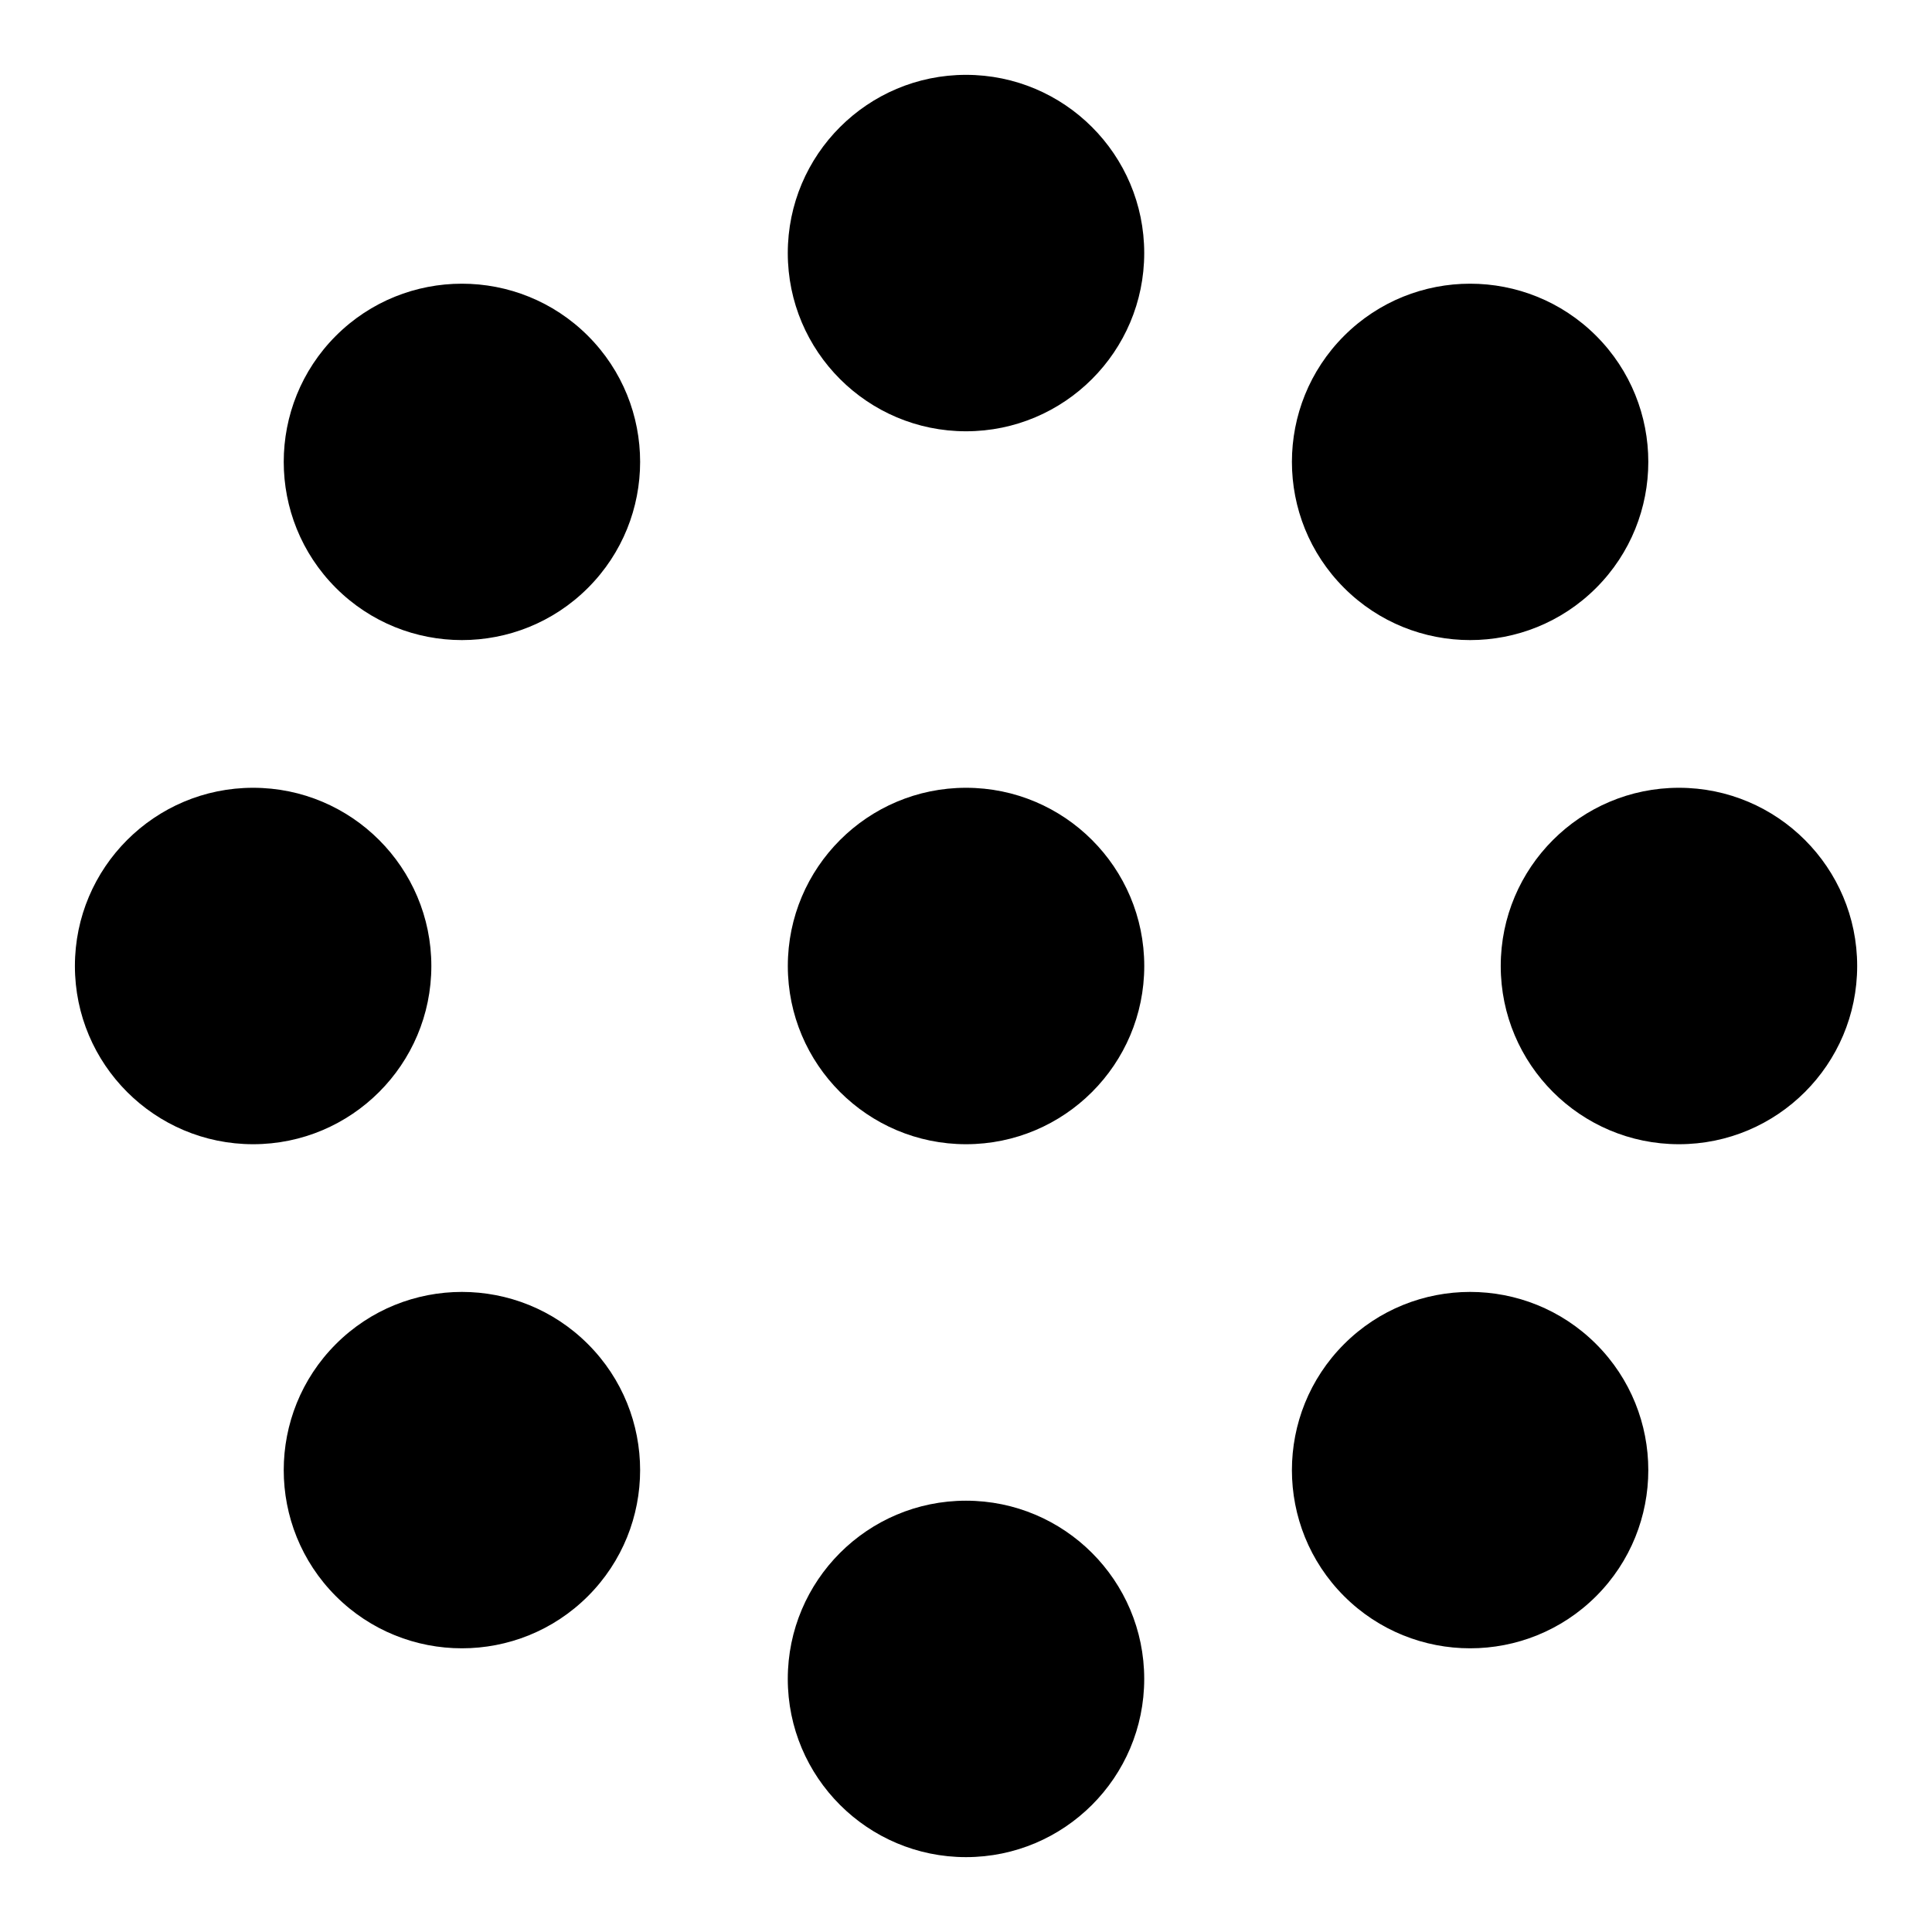 <?xml version="1.0" encoding="UTF-8"?>
<!-- Uploaded to: ICON Repo, www.svgrepo.com, Generator: ICON Repo Mixer Tools -->
<svg fill="#000000" width="800px" height="800px" version="1.1" viewBox="144 144 512 512" xmlns="http://www.w3.org/2000/svg">
 <path d="m400 541.7c-26.07 0-47.23 21.16-47.23 47.23 0 26.07 21.16 47.23 47.23 47.23s47.23-21.16 47.23-47.23c0-26.07-21.16-47.23-47.23-47.23zm167 25.301c18.422-18.438 18.422-48.367 0-66.801-18.438-18.438-48.367-18.438-66.801 0-18.438 18.438-18.438 48.367 0 66.801 18.438 18.422 48.367 18.422 66.801 0zm-267.19-66.801c-18.438-18.438-48.367-18.438-66.801 0-18.422 18.438-18.422 48.367 0 66.801 18.438 18.422 48.367 18.422 66.801 0 18.438-18.438 18.438-48.367 0-66.801zm336.36-100.2c0-26.07-21.16-47.23-47.23-47.23-26.07 0-47.23 21.16-47.23 47.23s21.16 47.23 47.23 47.23c26.07 0 47.23-21.16 47.23-47.23zm-188.93 0c0-26.07-21.16-47.23-47.23-47.23s-47.23 21.16-47.23 47.23 21.16 47.23 47.23 47.23 47.23-21.16 47.23-47.23zm-188.93 0c0-26.07-21.16-47.23-47.23-47.23-26.07 0-47.23 21.16-47.23 47.23s21.16 47.23 47.23 47.23c26.07 0 47.23-21.16 47.23-47.23zm41.5-100.2c18.438-18.438 18.438-48.367 0-66.801-18.438-18.422-48.367-18.422-66.801 0-18.422 18.438-18.422 48.367 0 66.801 18.438 18.438 48.367 18.438 66.801 0zm267.19-66.801c-18.438-18.422-48.367-18.422-66.801 0-18.438 18.438-18.438 48.367 0 66.801 18.438 18.438 48.367 18.438 66.801 0 18.422-18.438 18.422-48.367 0-66.801zm-167-69.164c-26.07 0-47.23 21.16-47.23 47.23 0 26.07 21.16 47.23 47.23 47.23 26.07 0 47.23-21.16 47.23-47.23 0-26.07-21.16-47.23-47.23-47.23z" fill-rule="evenodd"/>
</svg>